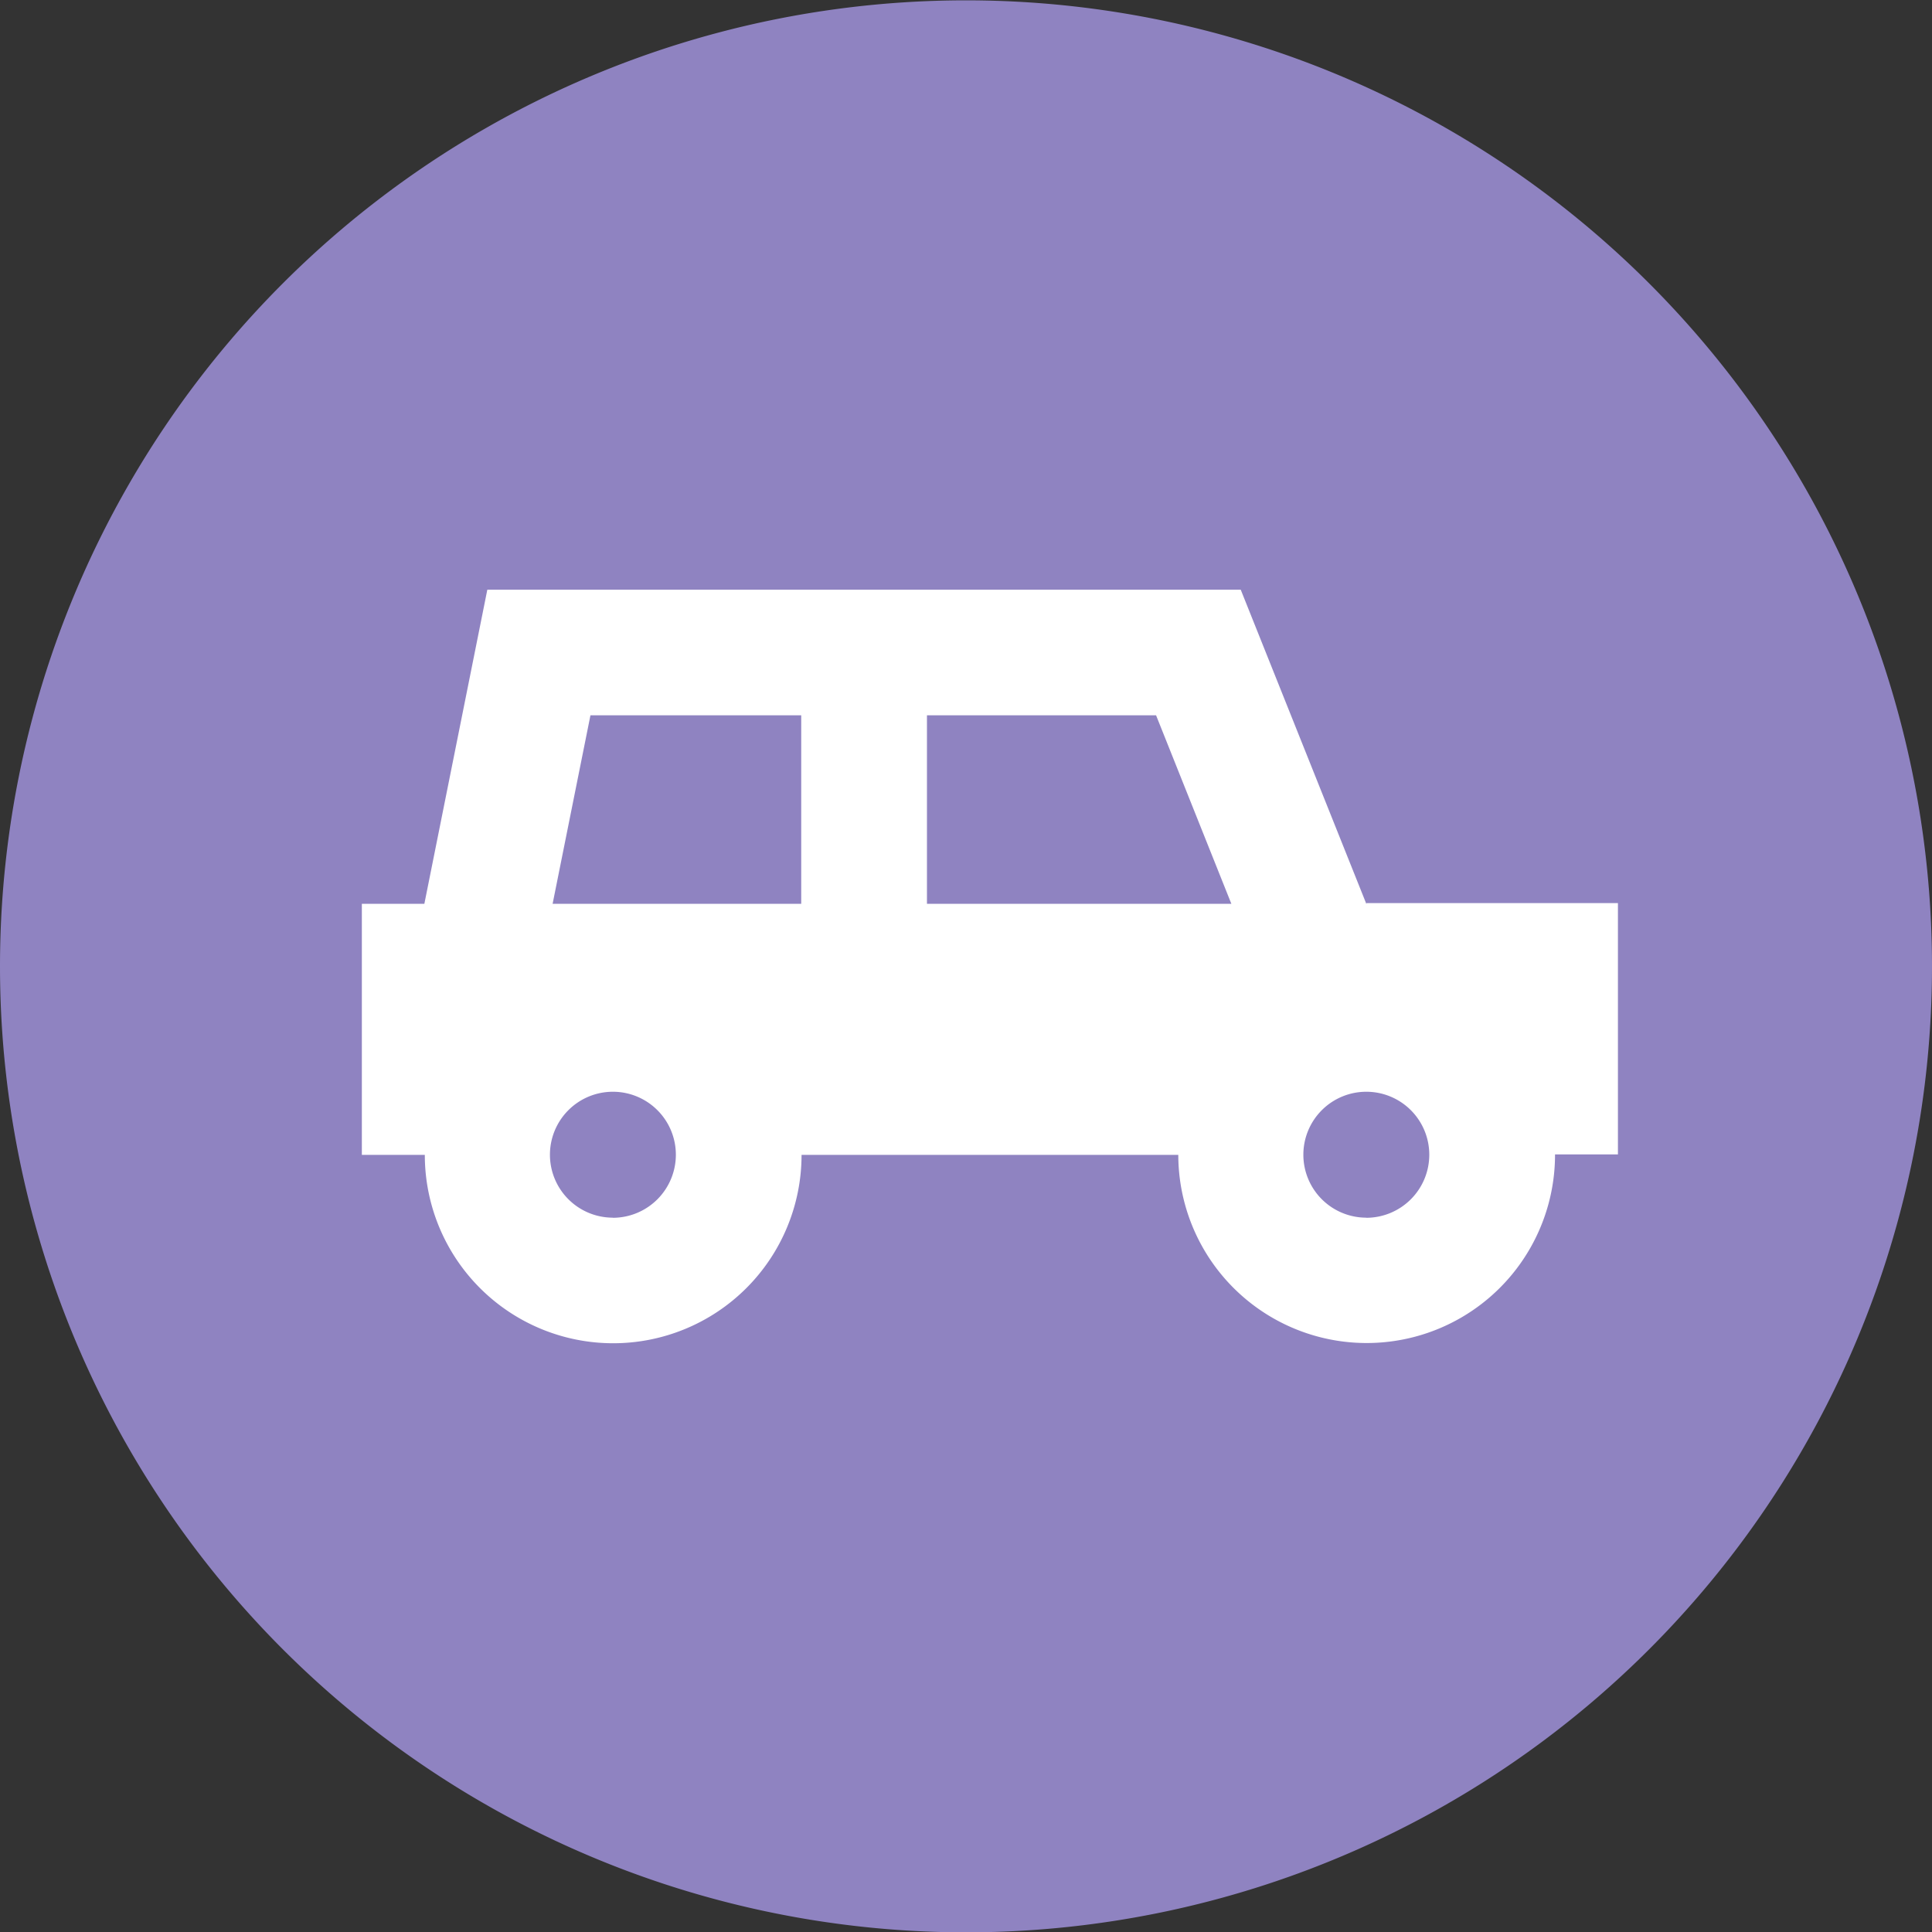 <svg id="icn_access02.svg" xmlns="http://www.w3.org/2000/svg" width="34" height="34" viewBox="0 0 34 34">
  <rect x="0" y="0" width="34" height="34" fill="#333333" stroke="none"/>
  <defs>
    <style>
      .cls-1 {
        fill: #8f83c1;
      }

      .cls-1, .cls-2 {
        fill-rule: evenodd;
      }

      .cls-2 {
        fill: #fff;
      }
    </style>
  </defs>
  <path id="長方形_873" data-name="長方形 873" class="cls-1" d="M876,88.1a17,17,0,1,1-17,17A17,17,0,0,1,876,88.1Z" transform="translate(-859 -88.094)"/>
  <path id="シェイプ_871" data-name="シェイプ 871" class="cls-2" d="M883.045,104l-2.21-5.528H867.576L866.468,104h-1.1v4.418h1.108a3.315,3.315,0,1,0,6.63,0h6.63a3.315,3.315,0,1,0,6.63-.008h1.107v-4.423h-4.426V104Zm-13.259,5.523a1.108,1.108,0,1,1,1.108-1.108A1.11,1.11,0,0,1,869.786,109.525ZM868.725,104l0.666-3.318H873.1V104h-4.379Zm6.588,0v-3.318h4.032L880.67,104h-5.357Zm7.732,5.523a1.108,1.108,0,1,1,1.108-1.108A1.11,1.11,0,0,1,883.045,109.525Z" transform="translate(-859 -88.094)"/>
</svg>
